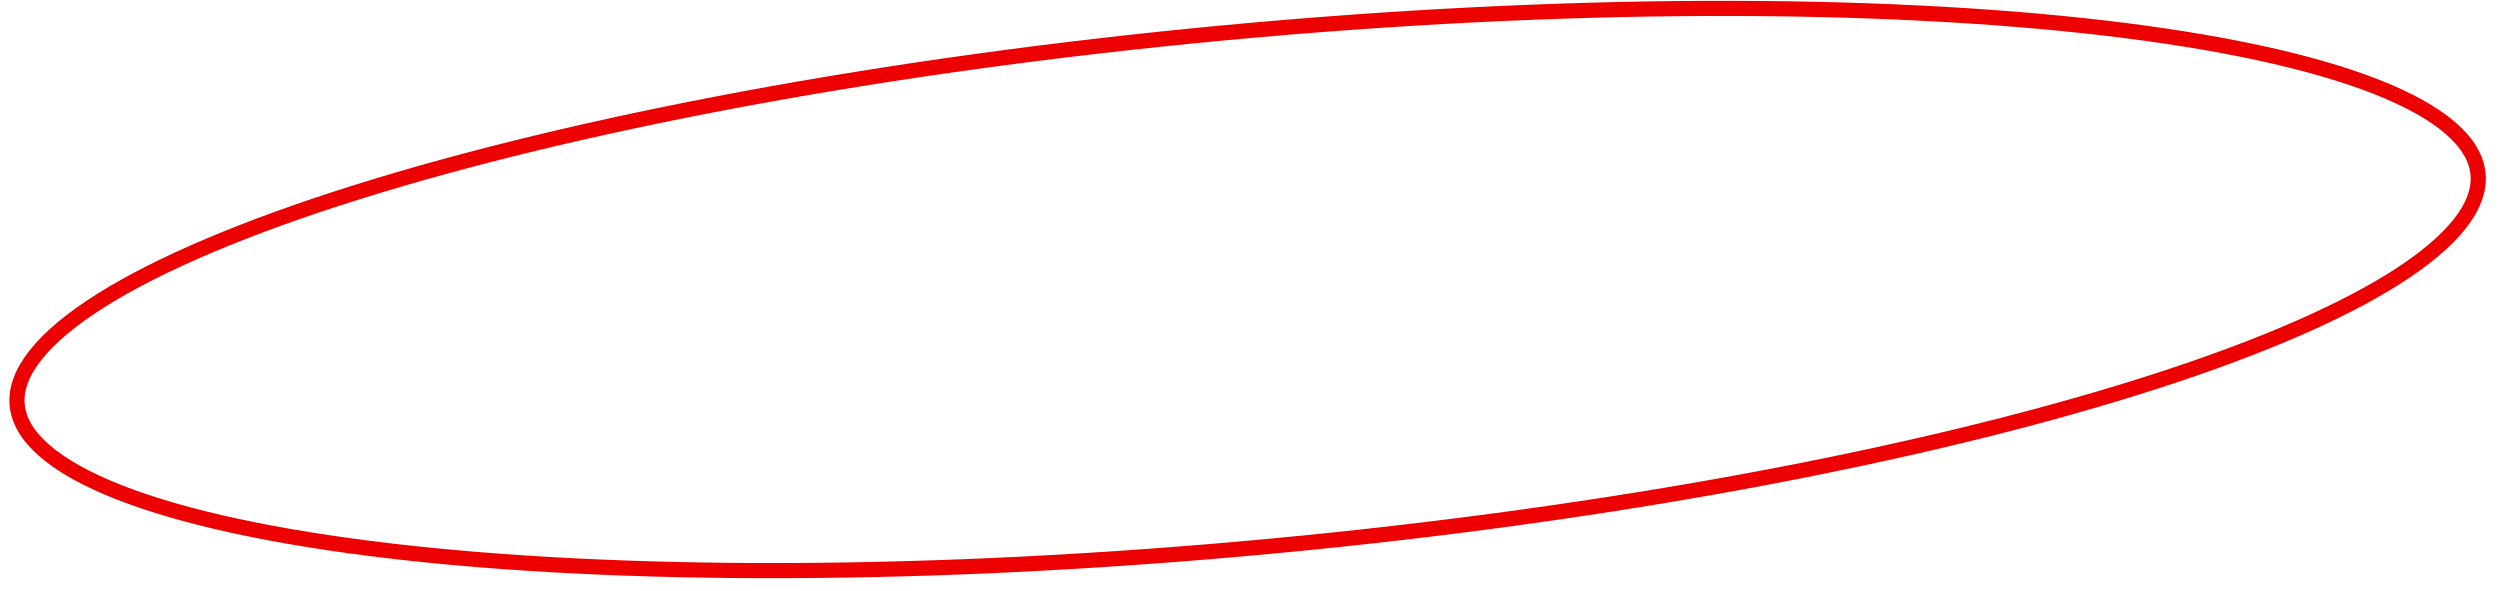 <?xml version="1.0" encoding="UTF-8"?> <svg xmlns="http://www.w3.org/2000/svg" width="165" height="39" viewBox="0 0 165 39" fill="none"> <path d="M163.55 11.481C163.647 12.515 163.258 13.619 162.327 14.793C161.393 15.969 159.942 17.179 157.999 18.4C154.113 20.841 148.353 23.266 141.125 25.533C126.678 30.063 106.472 33.928 83.933 36.044C61.395 38.161 40.822 38.126 25.784 36.365C18.261 35.484 12.15 34.173 7.878 32.499C5.741 31.661 4.09 30.742 2.954 29.76C1.821 28.781 1.232 27.768 1.135 26.734C1.038 25.7 1.428 24.596 2.359 23.422C3.292 22.246 4.743 21.036 6.687 19.815C10.573 17.374 16.333 14.949 23.56 12.683C38.007 8.152 58.214 4.288 80.752 2.171C103.29 0.054 123.863 0.089 138.901 1.85C146.424 2.732 152.535 4.042 156.808 5.717C158.945 6.554 160.595 7.473 161.731 8.455C162.865 9.435 163.453 10.447 163.55 11.481Z" stroke="#ED0000"></path> </svg> 
